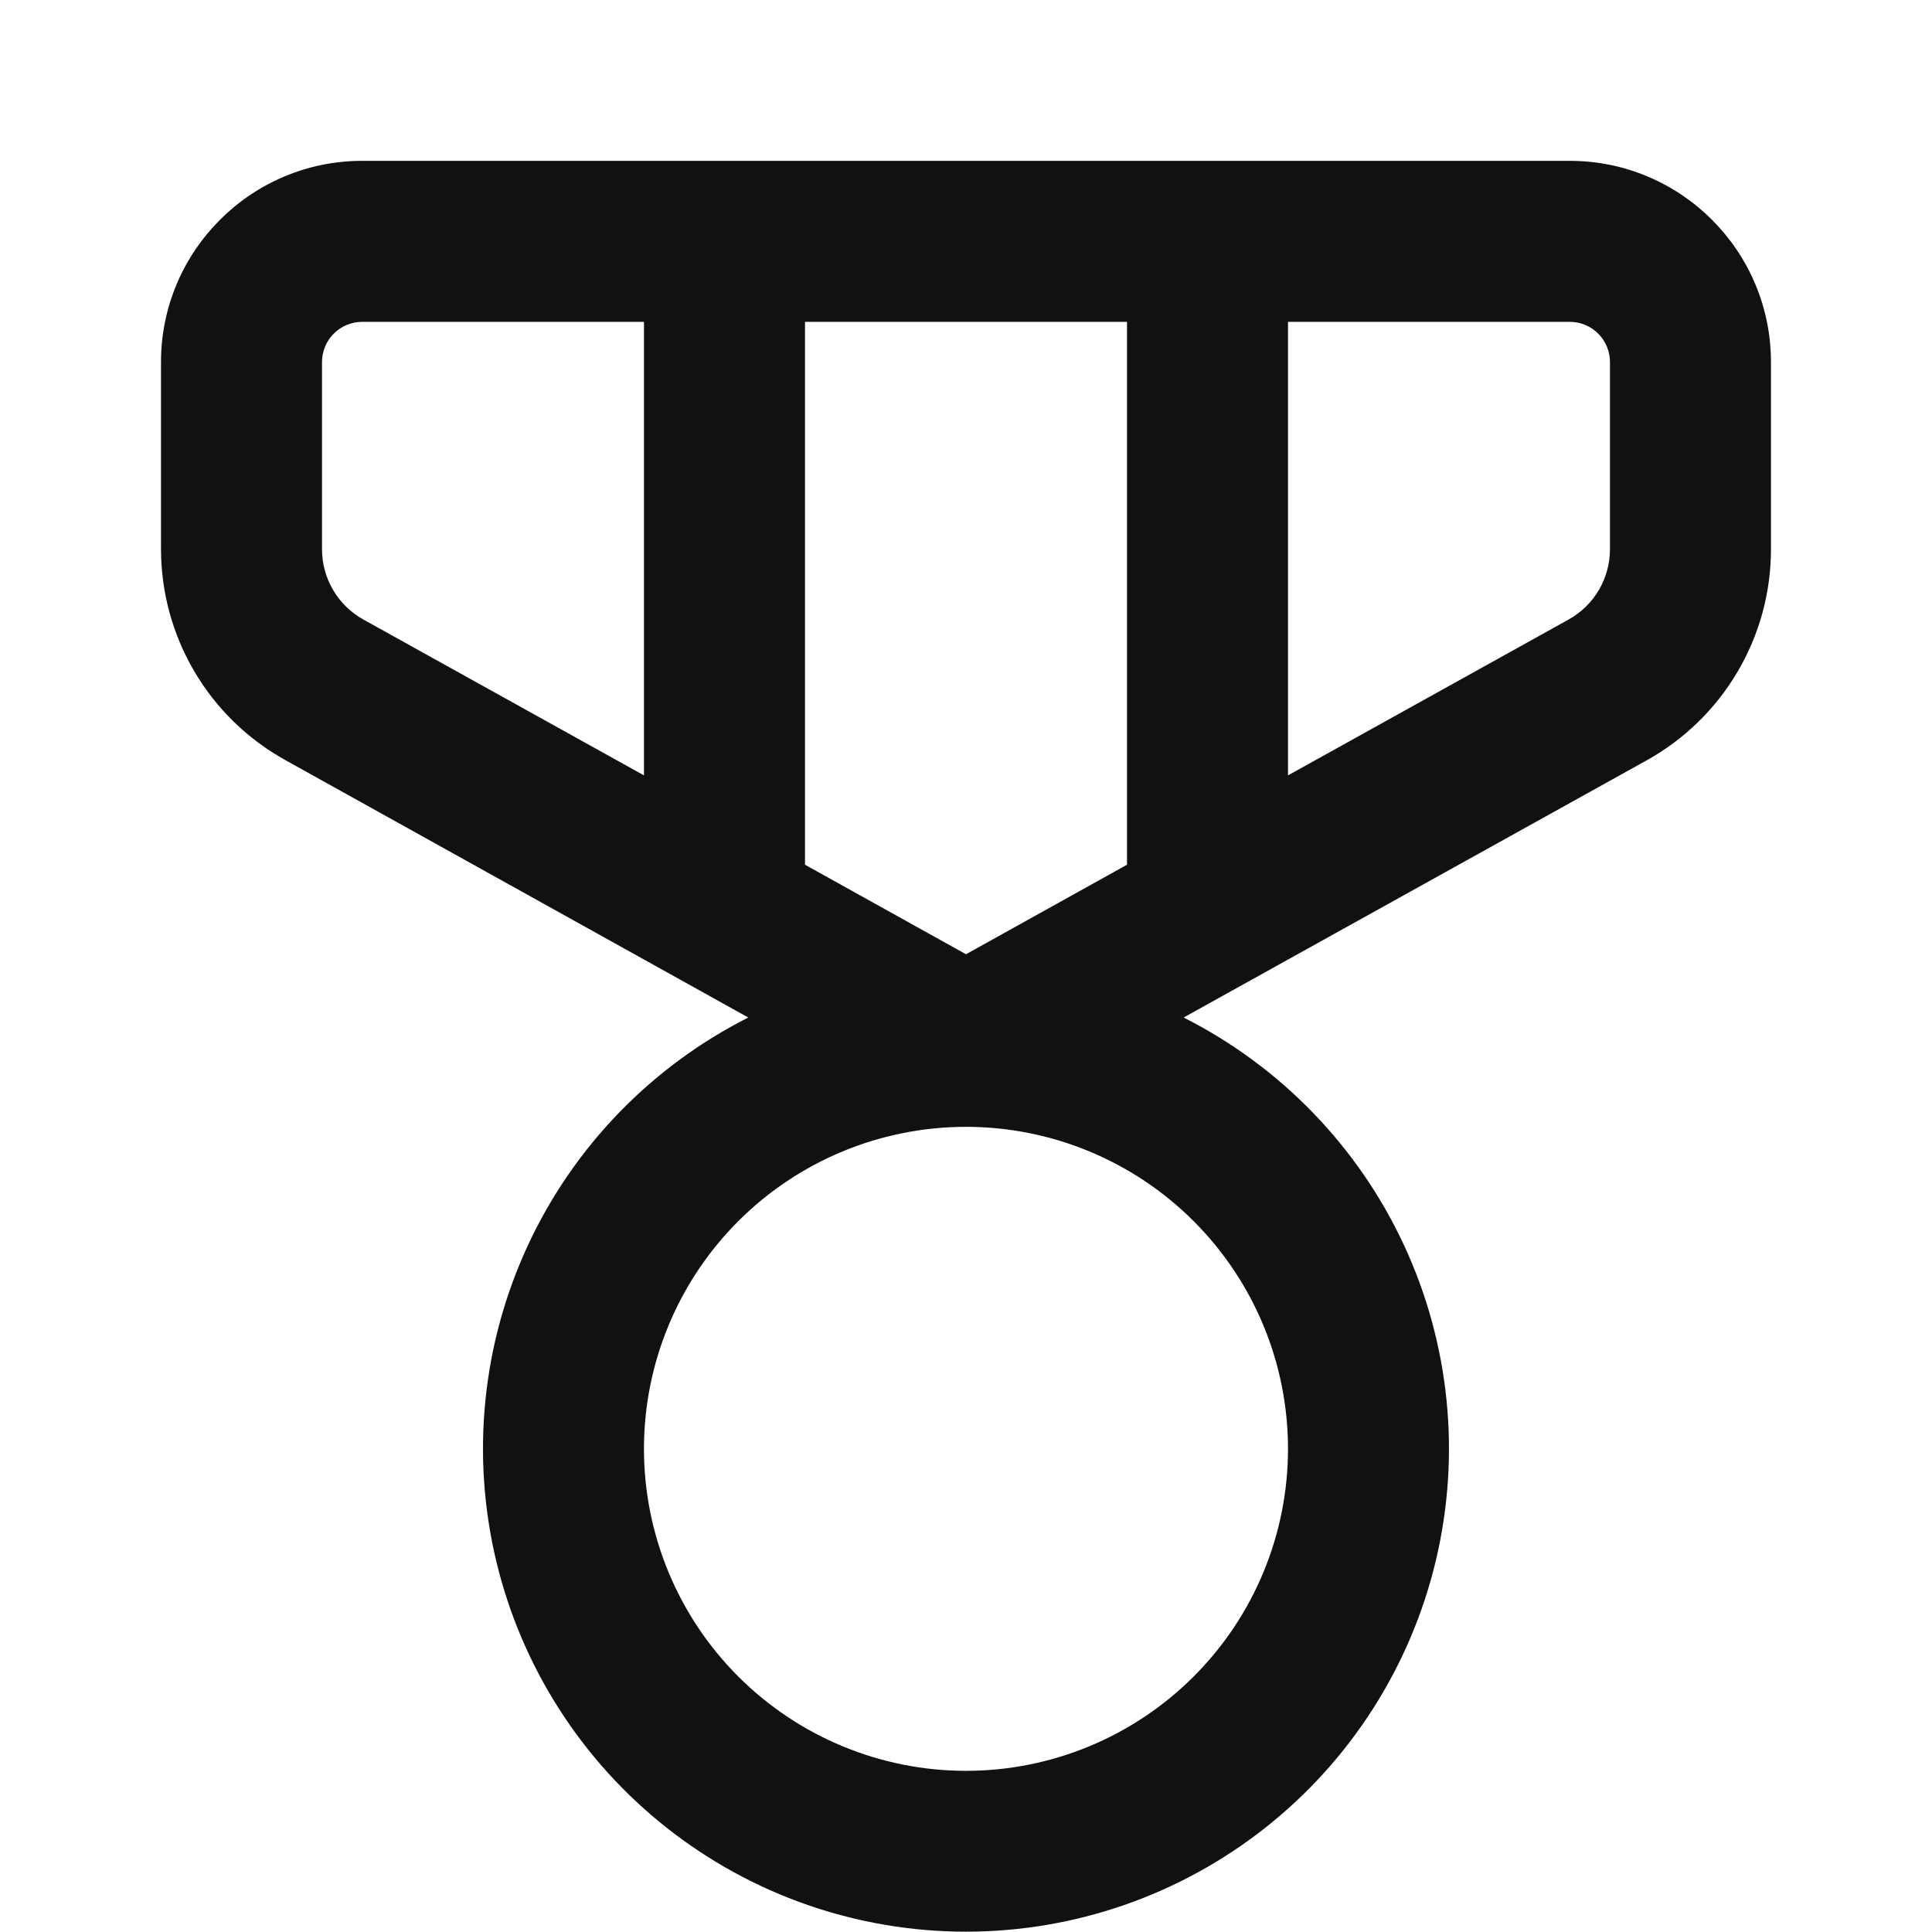<svg width="48" height="48" viewBox="0 0 48 48" fill="none" xmlns="http://www.w3.org/2000/svg">
<g id="fluent:reward-12-regular">
<path id="Vector" d="M9 3.996C6.24 3.996 4 6.236 4 8.996V13.644C4.001 14.713 4.287 15.763 4.83 16.684C5.373 17.606 6.153 18.365 7.088 18.884L18.591 25.28C16.182 26.497 14.253 28.49 13.116 30.938C11.979 33.386 11.701 36.146 12.326 38.772C12.951 41.398 14.443 43.736 16.562 45.409C18.68 47.082 21.3 47.992 24 47.992C26.699 47.992 29.319 47.082 31.437 45.409C33.556 43.736 35.048 41.398 35.673 38.772C36.298 36.146 36.02 33.386 34.883 30.938C33.746 28.49 31.817 26.497 29.407 25.28L40.916 18.888C41.85 18.368 42.629 17.608 43.171 16.686C43.714 15.764 44 14.714 43.999 13.644V8.996C43.999 6.236 41.76 3.996 38.999 3.996H9ZM8 8.996C8 8.731 8.105 8.477 8.292 8.289C8.48 8.101 8.734 7.996 9 7.996H15.999V19.264L9.028 15.392C8.716 15.219 8.456 14.965 8.276 14.658C8.095 14.351 8 14.001 8 13.644V8.996ZM20 21.484V7.996H28V21.484L24 23.708L20 21.484ZM32 19.264V7.996H38.999C39.265 7.996 39.519 8.101 39.707 8.289C39.894 8.477 39.999 8.731 39.999 8.996V13.644C39.999 14.001 39.904 14.351 39.724 14.658C39.543 14.965 39.283 15.219 38.971 15.392L32 19.264ZM32 35.996C32 38.118 31.157 40.153 29.656 41.653C28.156 43.153 26.121 43.996 24 43.996C21.878 43.996 19.843 43.153 18.343 41.653C16.842 40.153 15.999 38.118 15.999 35.996C15.999 33.874 16.842 31.84 18.343 30.339C19.843 28.839 21.878 27.996 24 27.996C26.121 27.996 28.156 28.839 29.656 30.339C31.157 31.84 32 33.874 32 35.996Z" fill="#111111"/>
</g>
</svg>
